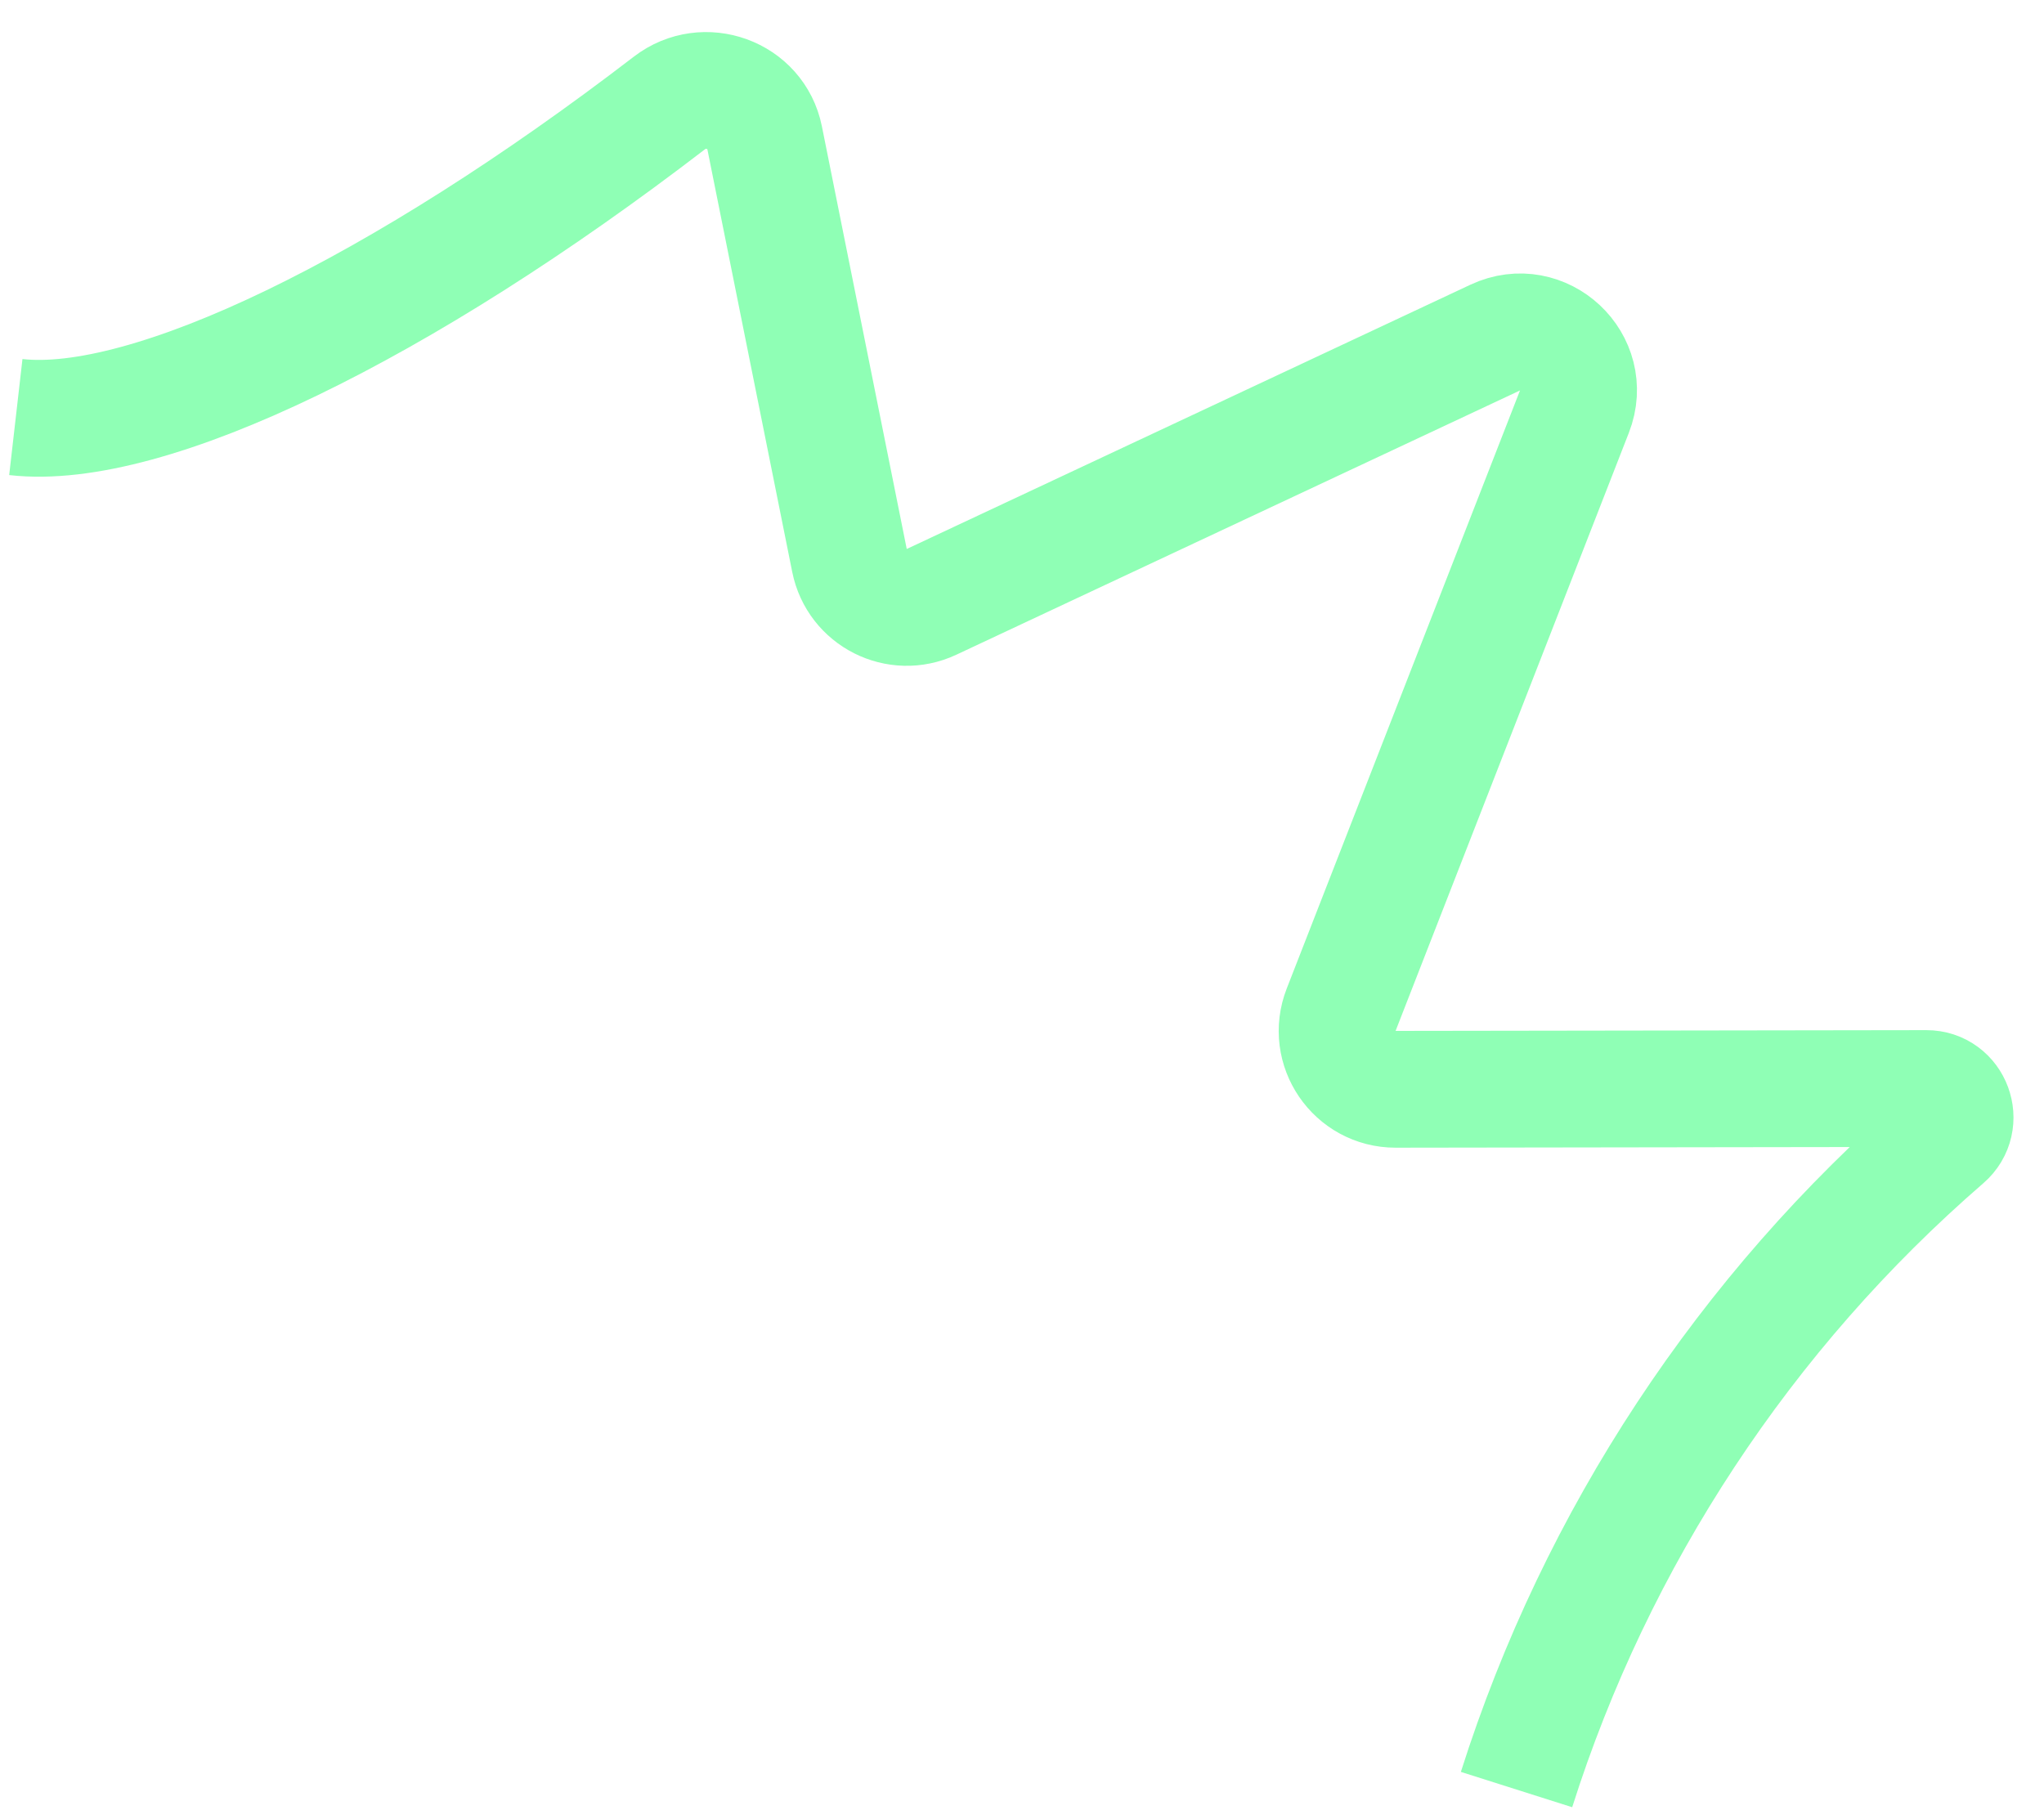 <?xml version="1.0" encoding="UTF-8"?> <svg xmlns="http://www.w3.org/2000/svg" width="35" height="31" viewBox="0 0 35 31" fill="none"> <path d="M0.271 7.142C2.543 7.402 6.875 5.286 11.463 1.763C12.061 1.304 12.945 1.621 13.093 2.36L14.546 9.598C14.673 10.234 15.363 10.582 15.95 10.307L25.603 5.781C26.421 5.398 27.288 6.209 26.959 7.05L22.965 17.291C22.709 17.947 23.193 18.655 23.898 18.654L32.985 18.641C33.441 18.64 33.651 19.208 33.306 19.507V19.507C29.884 22.47 27.337 26.331 25.968 30.646V30.646" stroke="#8FFFB5" stroke-width="2"></path> </svg> 